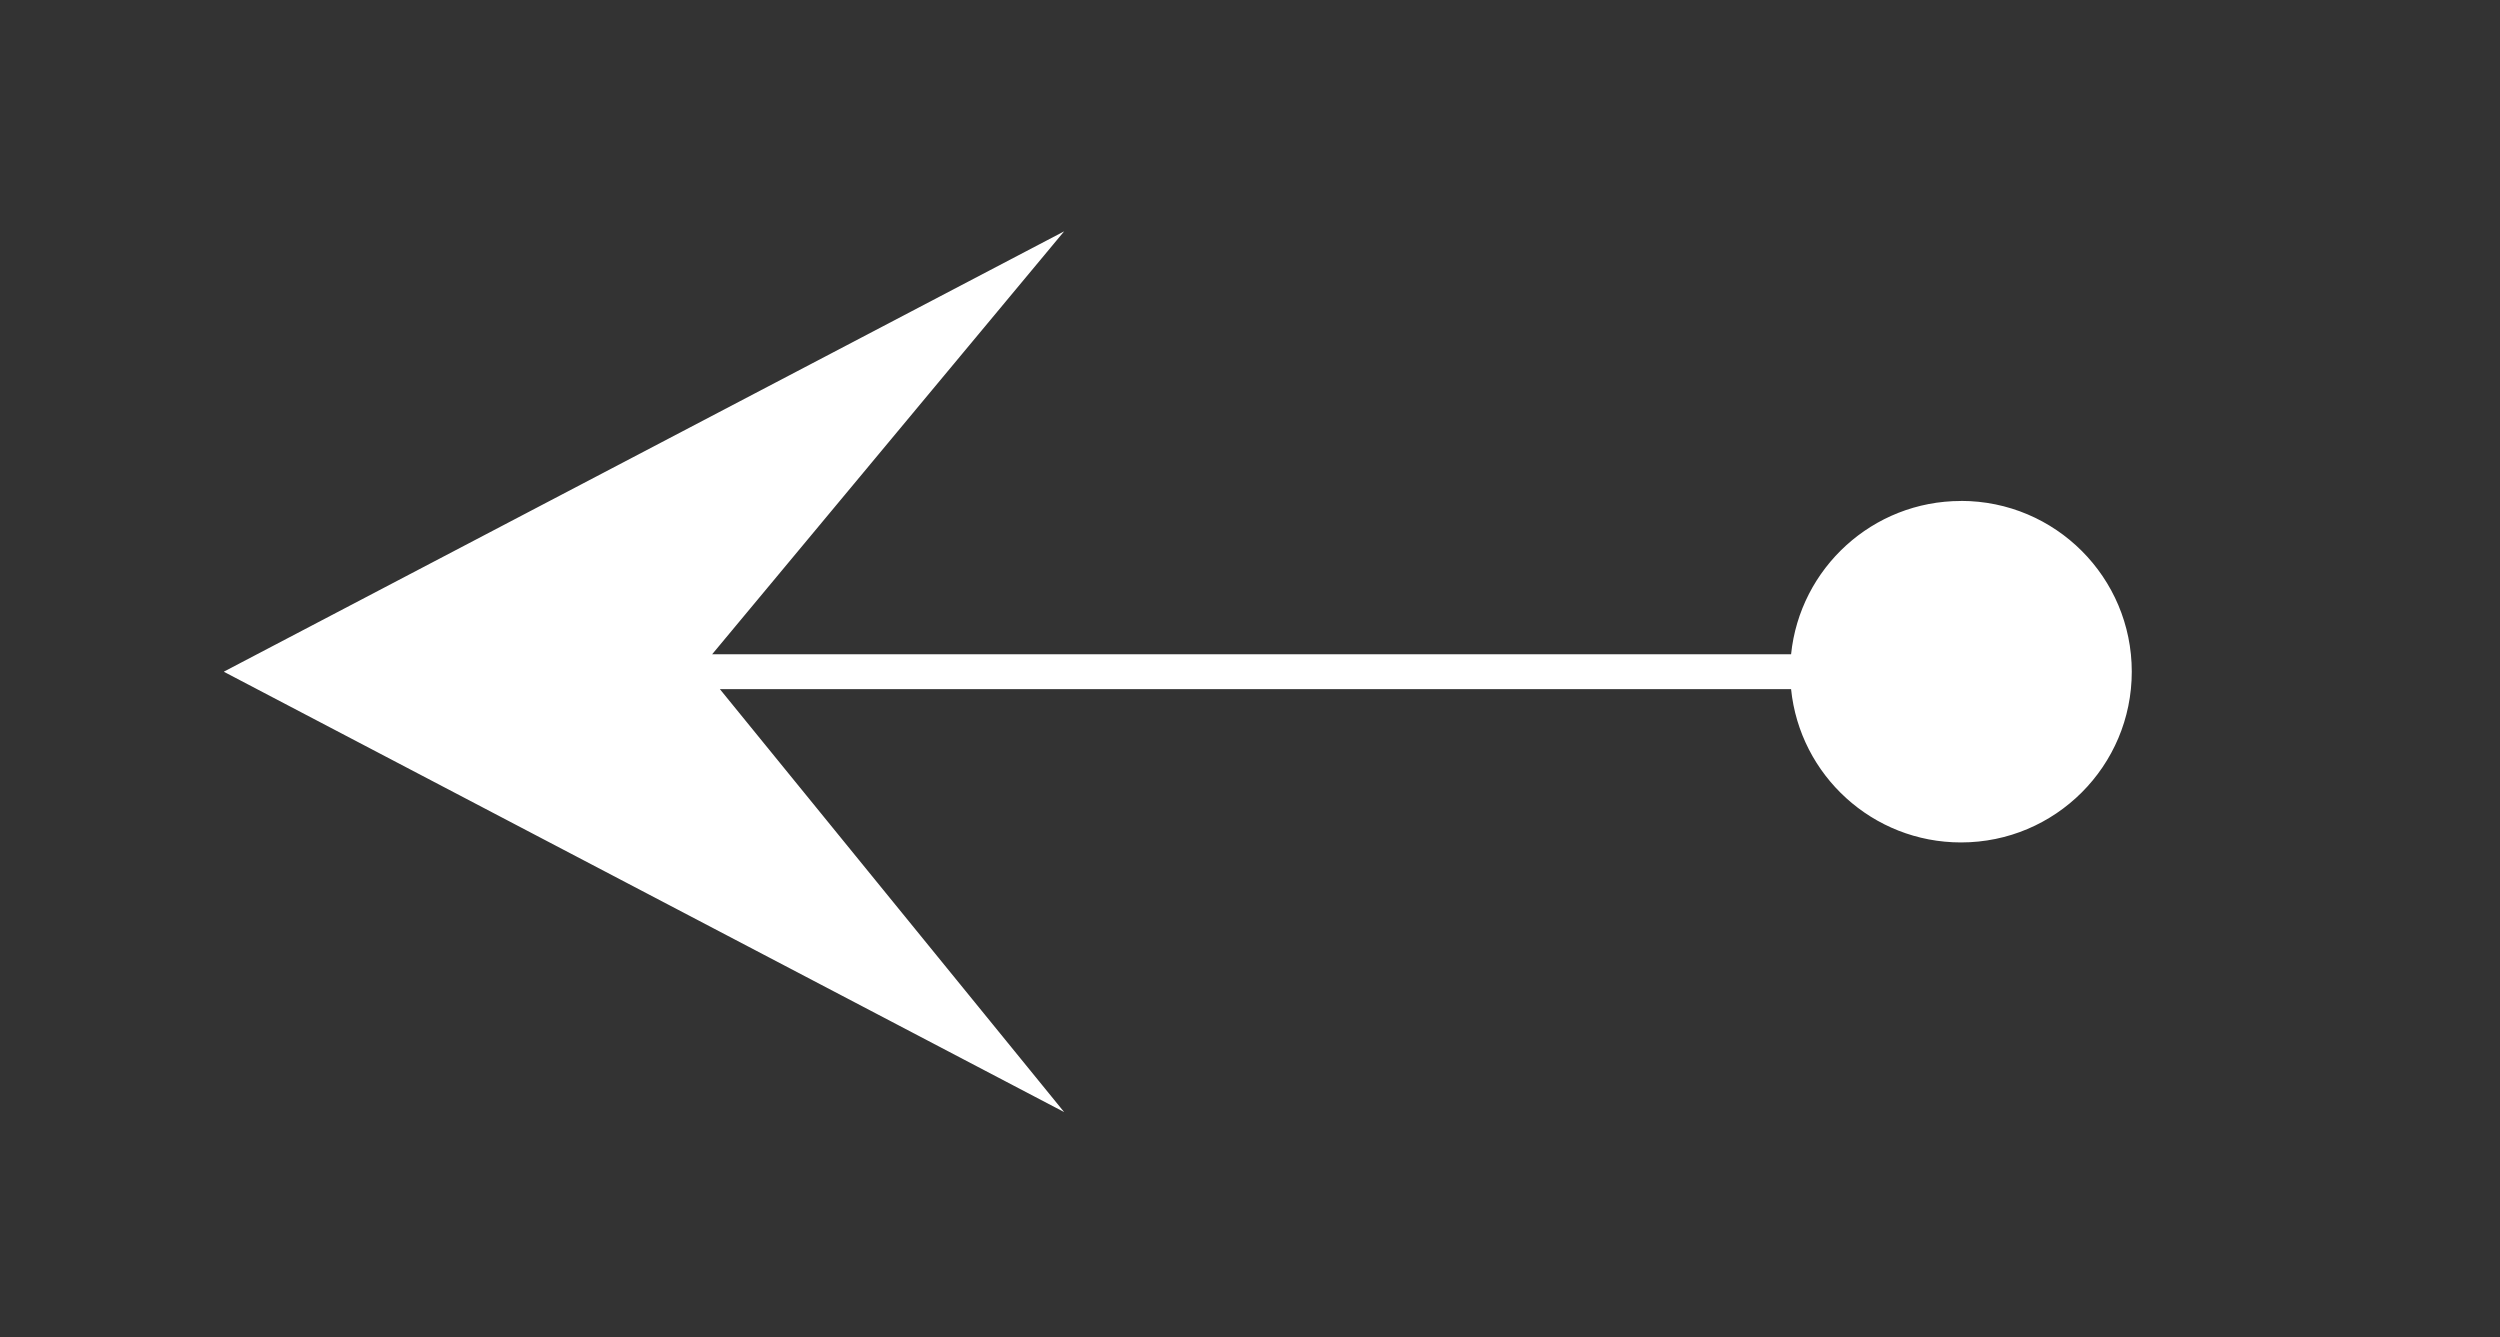 <?xml version="1.0" encoding="UTF-8"?><svg id="Layer_1" xmlns="http://www.w3.org/2000/svg" viewBox="0 0 357.8 191.38"><rect x="0" y="0" width="357.8" height="191.38" fill="#333333" stroke="none"/><defs><style>.cls-1{fill:#fff;}</style></defs><path class="cls-1" d="M280.66,71.7c-12.65,0-23.06,9.62-24.32,21.94H101.92l50.38-60.53-120.23,63v.05l120.23,63-49.27-60.53h153.31c1.25,12.32,11.66,21.94,24.32,21.94,13.5,0,24.44-10.94,24.44-24.44s-10.94-24.44-24.44-24.44Z"/></svg>